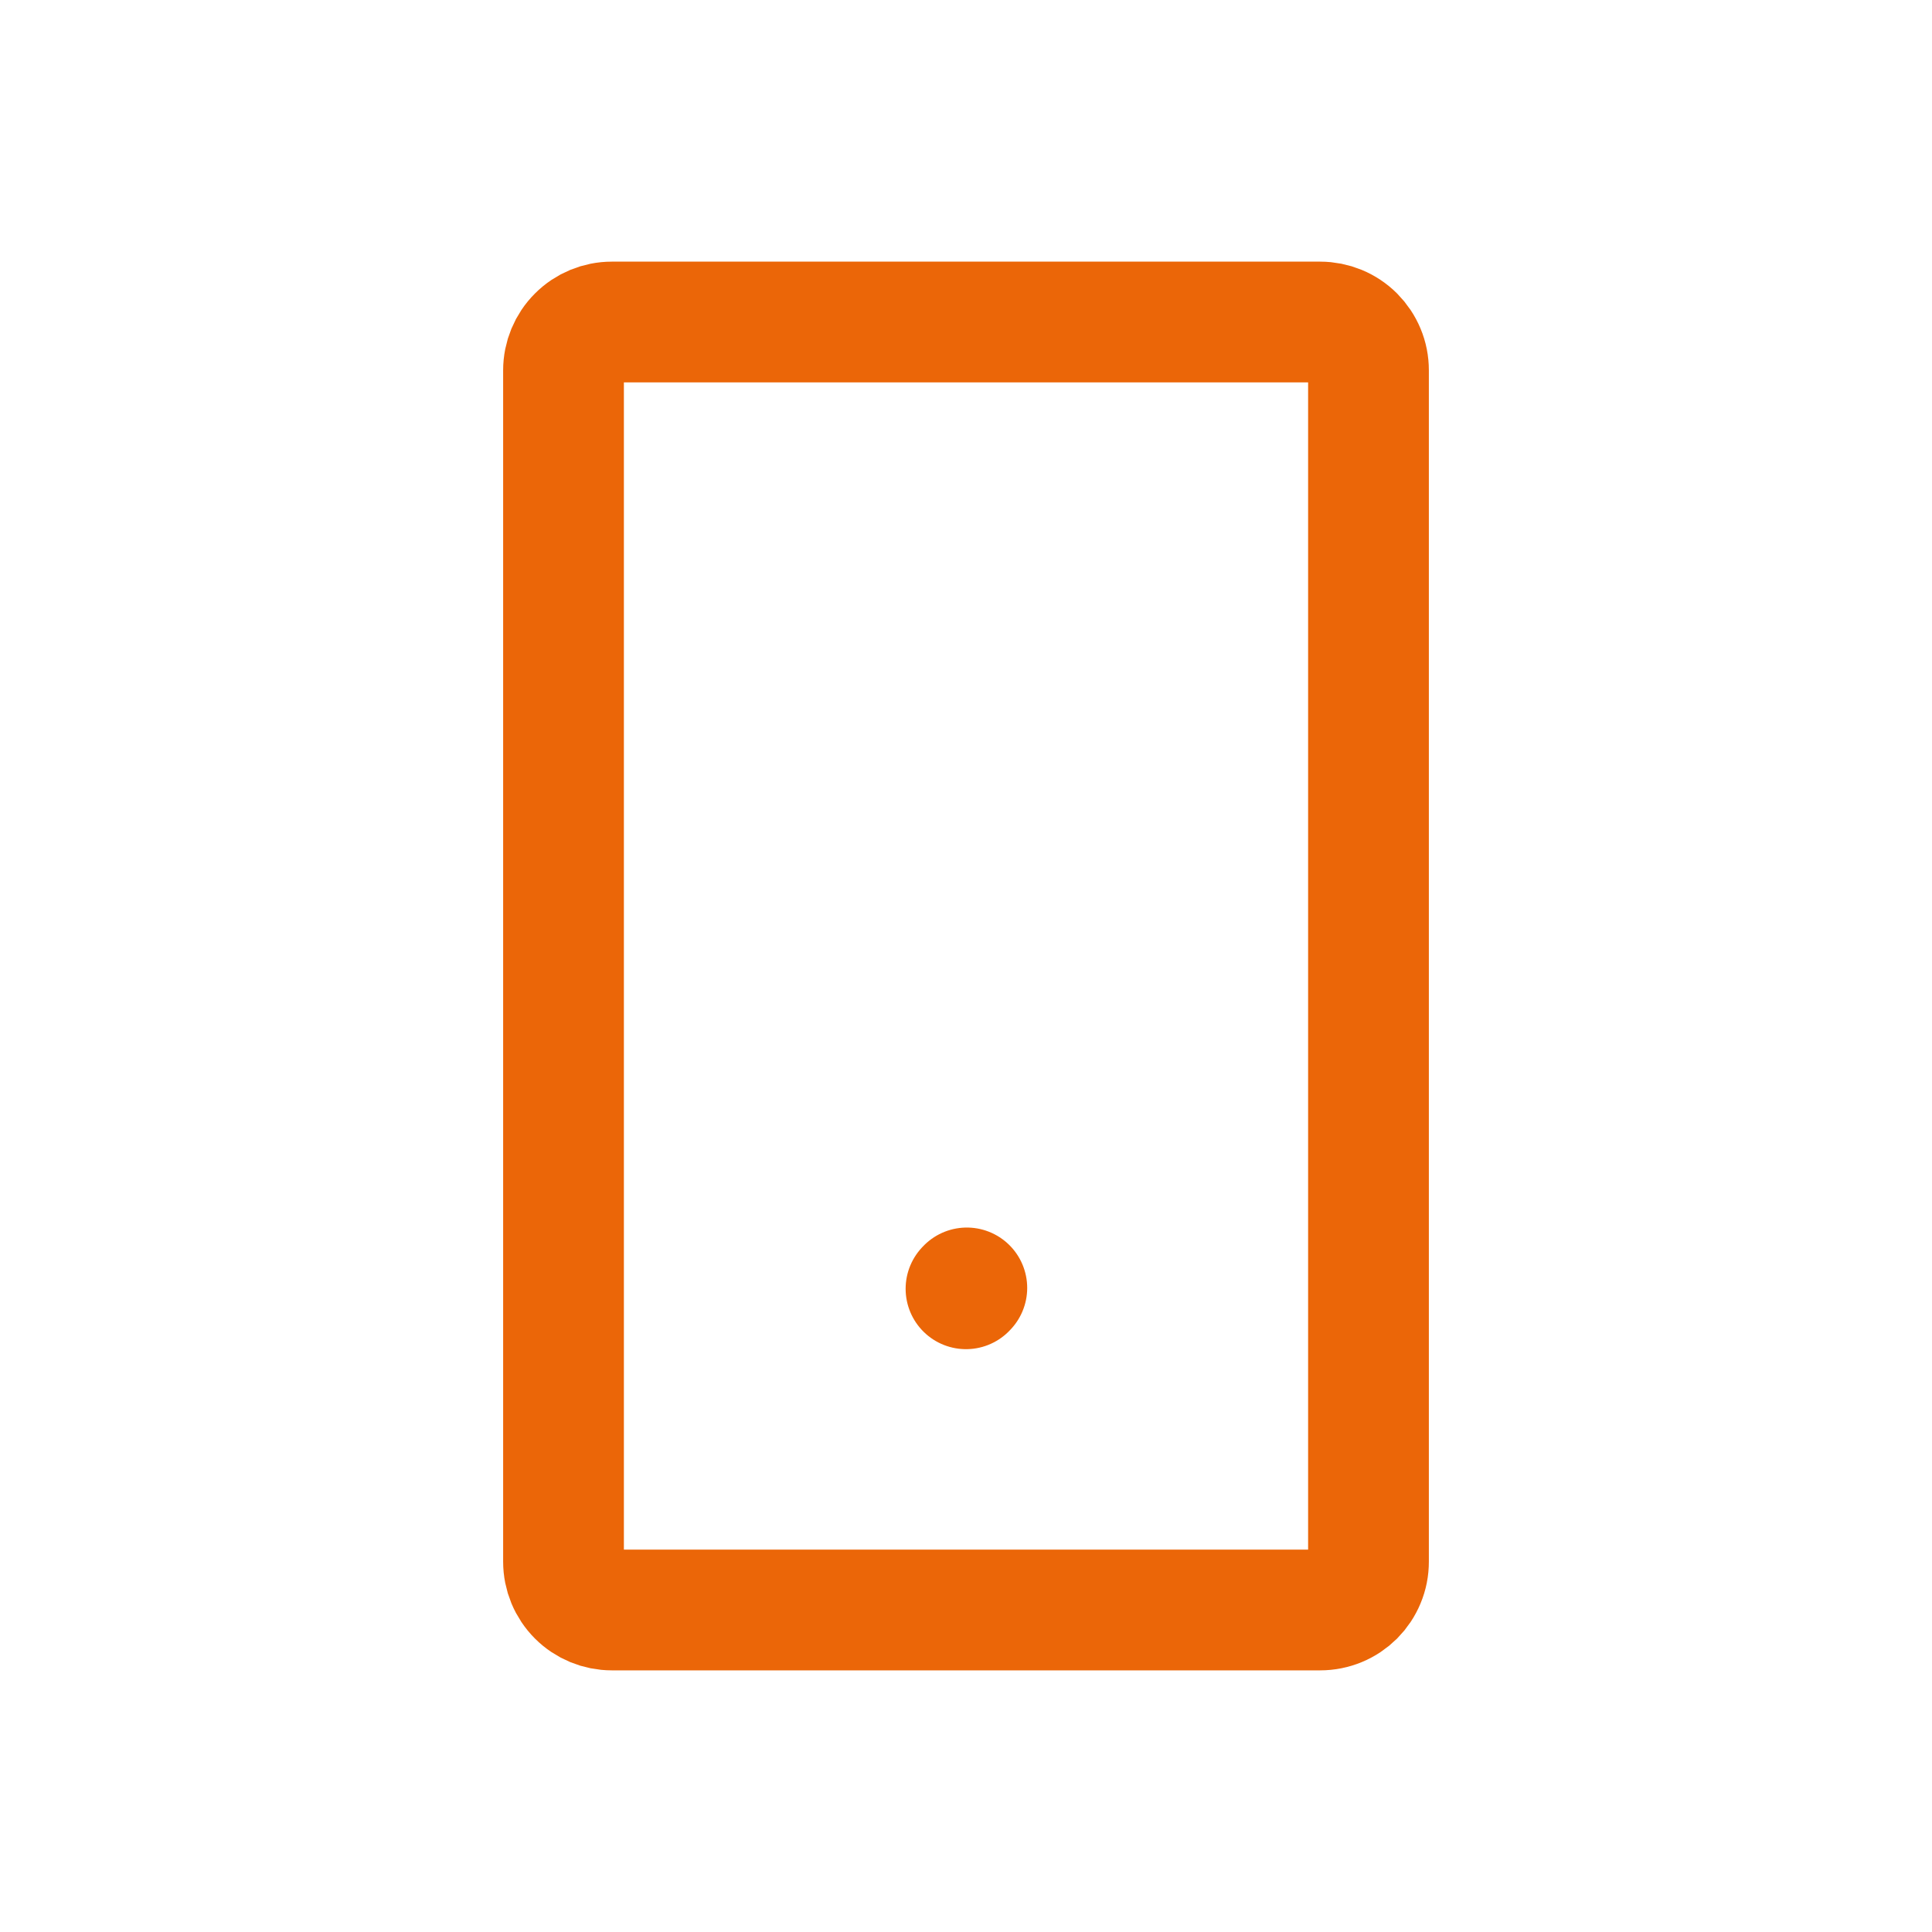 <svg width="40" height="40" viewBox="0 0 40 40" fill="none" xmlns="http://www.w3.org/2000/svg">
<path d="M20 26.683L20.017 26.665" stroke="#EB6608" stroke-width="2.5" stroke-linecap="round" stroke-linejoin="round"/>
<path d="M11.667 32.333V7.667C11.667 7.402 11.772 7.147 11.96 6.96C12.147 6.772 12.402 6.667 12.667 6.667H27.333C27.465 6.667 27.595 6.693 27.716 6.743C27.837 6.793 27.948 6.867 28.041 6.96C28.133 7.053 28.207 7.163 28.257 7.284C28.308 7.405 28.333 7.535 28.333 7.667V32.333C28.333 32.465 28.308 32.595 28.257 32.716C28.207 32.837 28.133 32.948 28.041 33.041C27.948 33.133 27.837 33.207 27.716 33.257C27.595 33.307 27.465 33.333 27.333 33.333H12.667C12.402 33.333 12.147 33.228 11.96 33.041C11.772 32.853 11.667 32.599 11.667 32.333V32.333Z" stroke="#EB6608" stroke-width="2.5"/>
</svg>
